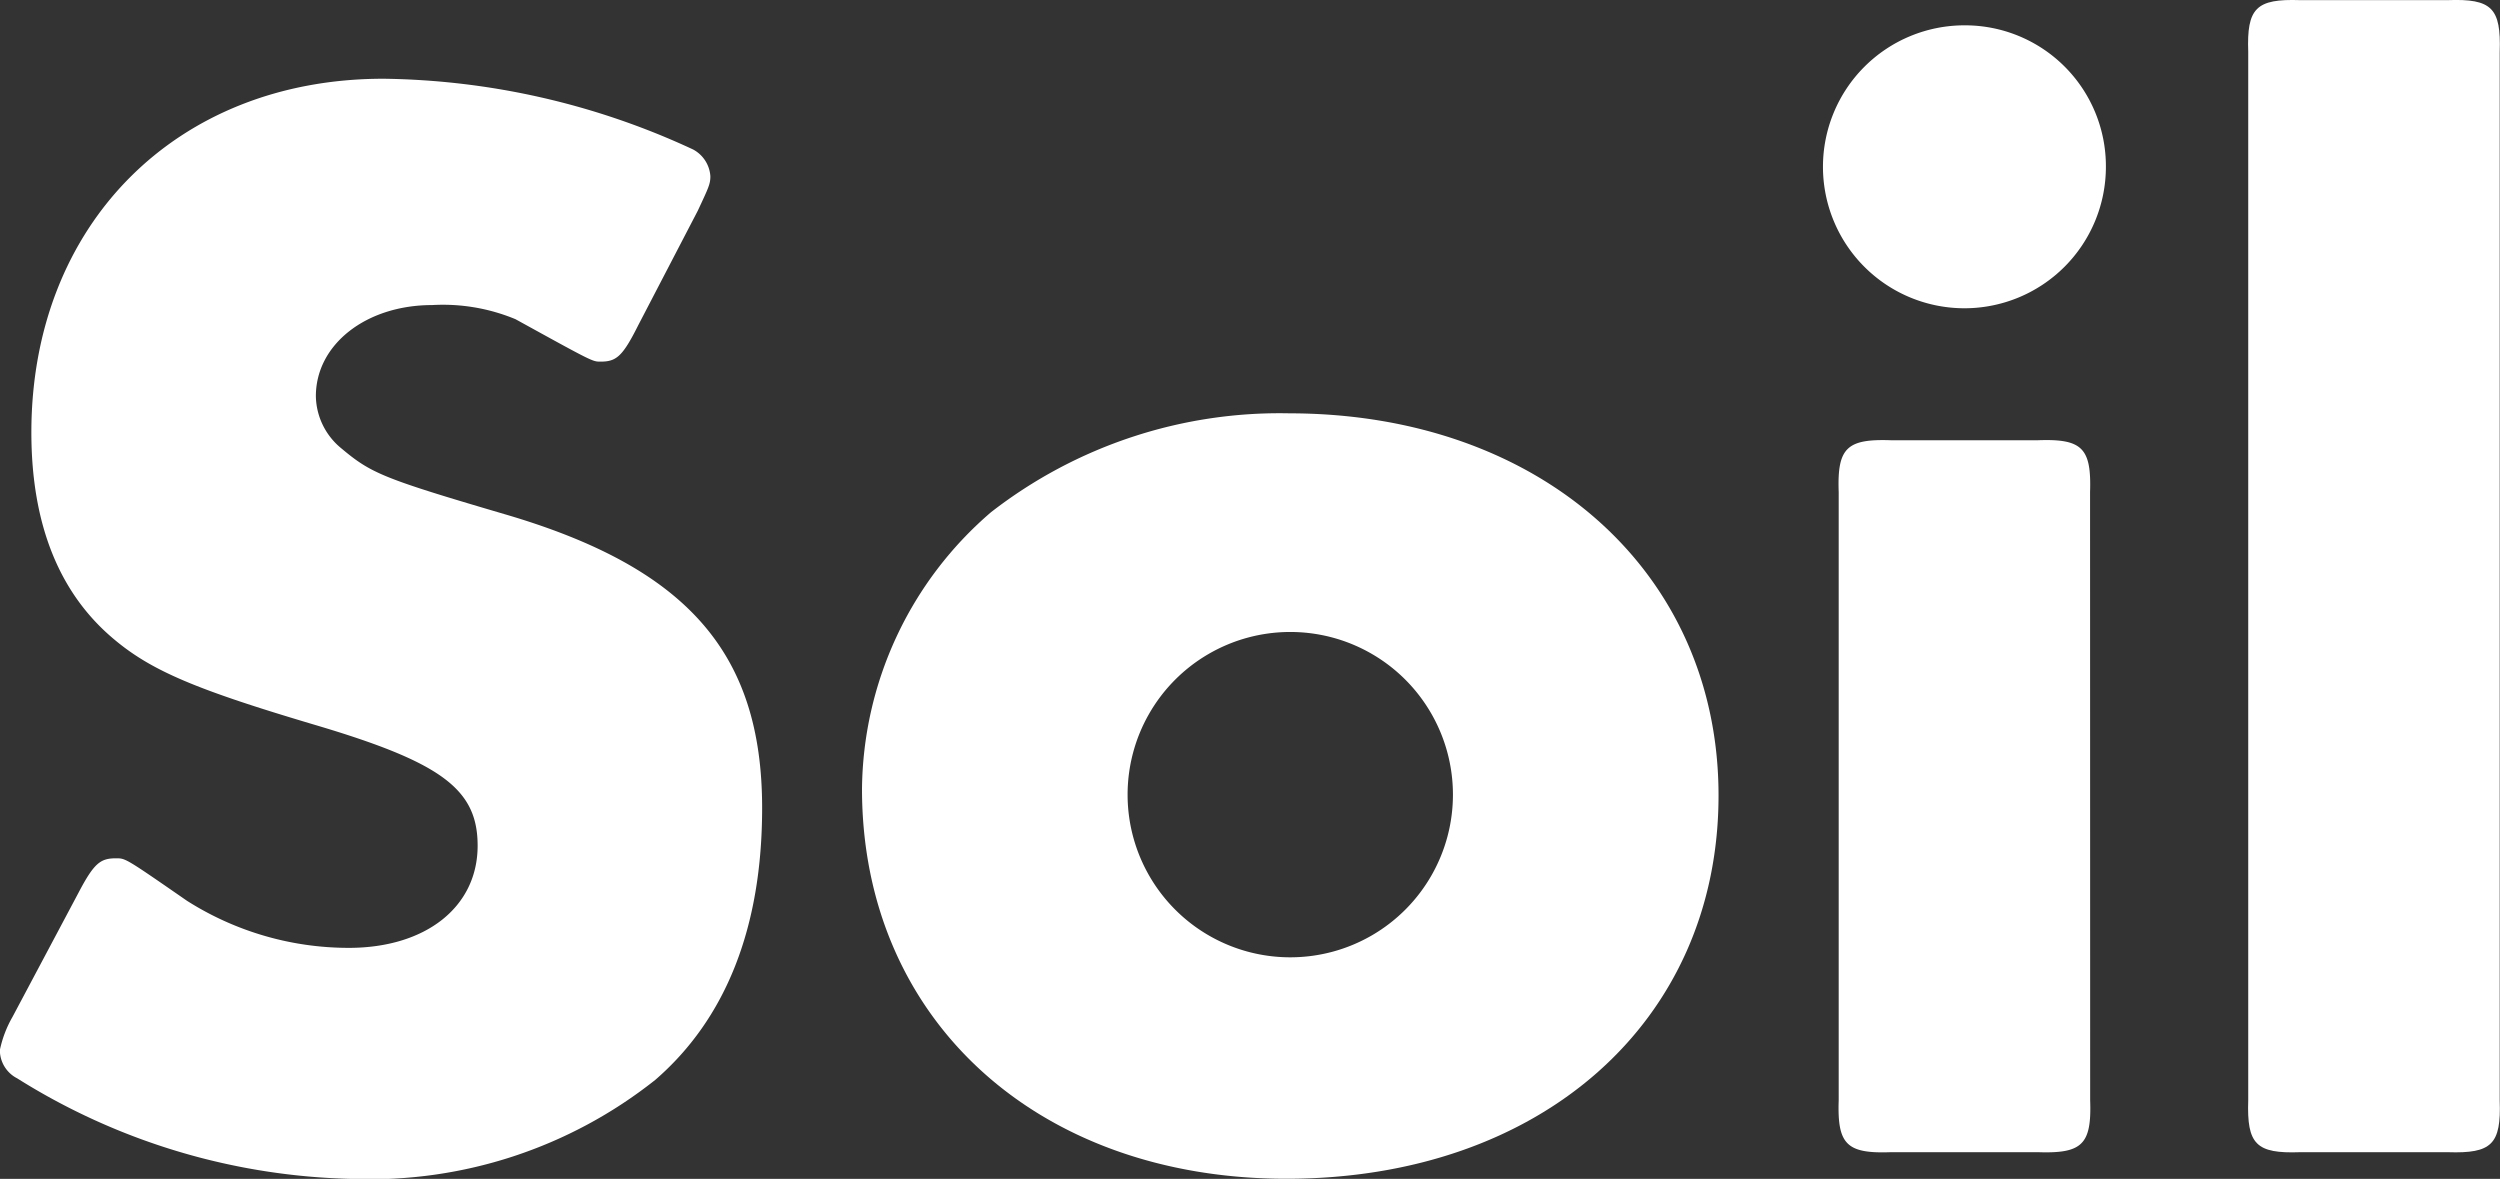 <svg xmlns="http://www.w3.org/2000/svg" width="75" height="35.367" viewBox="0 0 75 35.367">
  <rect x="0" y="0" width="75" height="35.367" fill="#333333" stroke="none"/>
  <defs>
    <style>
      .cls-1 {
        fill: #fff;
      }
    </style>
  </defs>
  <g id="logo-white" transform="translate(-423.742 -323.84)">
    <path id="パス_1" data-name="パス 1" class="cls-1" d="M442.885,341.963c-.472.943-.66,1.084-1.132,1.084-.236,0-.236,0-2.546-1.273a5.674,5.674,0,0,0-2.5-.424c-1.98,0-3.489,1.179-3.489,2.735a2.063,2.063,0,0,0,.755,1.556c.9.754,1.226.9,4.9,1.98,5.469,1.6,7.733,4.149,7.733,8.817,0,3.583-1.084,6.318-3.206,8.157a13.757,13.757,0,0,1-9.053,2.971,19.661,19.661,0,0,1-10.09-3.018.952.952,0,0,1-.519-.849,3.378,3.378,0,0,1,.377-.99l1.98-3.725c.472-.9.66-1.037,1.132-1.037.283,0,.283,0,2.122,1.273a9.054,9.054,0,0,0,4.856,1.414c2.31,0,3.866-1.226,3.866-3.065,0-1.7-1.084-2.5-4.9-3.63-3.489-1.037-4.857-1.6-5.988-2.546-1.65-1.367-2.5-3.442-2.5-6.224,0-6.224,4.338-10.609,10.562-10.609a22.644,22.644,0,0,1,9.289,2.122.983.983,0,0,1,.519.8c0,.236-.047.33-.377,1.037Z" transform="translate(0 -8.358)"/>
    <path id="パス_2" data-name="パス 2" class="cls-1" d="M567.44,391.591c0,6.789-5.328,11.5-12.966,11.5-7.5,0-12.73-4.809-12.73-11.693a11.074,11.074,0,0,1,3.866-8.3,14.108,14.108,0,0,1,8.958-2.97C562.111,380.134,567.44,384.9,567.44,391.591Zm-17.728,0a4.88,4.88,0,0,0,9.76-.047,4.88,4.88,0,1,0-9.76.047Z" transform="translate(-92.142 -43.888)"/>
    <path id="パス_3" data-name="パス 3" class="cls-1" d="M681.431,331.529a4.244,4.244,0,1,1-4.243-4.243A4.226,4.226,0,0,1,681.431,331.529Zm-.472,28.007c.047,1.32-.236,1.6-1.556,1.556h-4.432c-1.32.047-1.6-.236-1.556-1.556V341.289c-.047-1.32.236-1.6,1.556-1.556H679.4c1.32-.047,1.6.236,1.556,1.556Z" transform="translate(-194.512 -2.686)"/>
    <path id="パス_4" data-name="パス 4" class="cls-1" d="M738.6,356.85c.047,1.32-.236,1.6-1.556,1.556h-4.432c-1.32.047-1.6-.236-1.556-1.556V325.4c-.047-1.32.236-1.6,1.556-1.556h4.432c1.32-.047,1.6.236,1.556,1.556Z" transform="translate(-239.867)"/>
  </g>
</svg>
